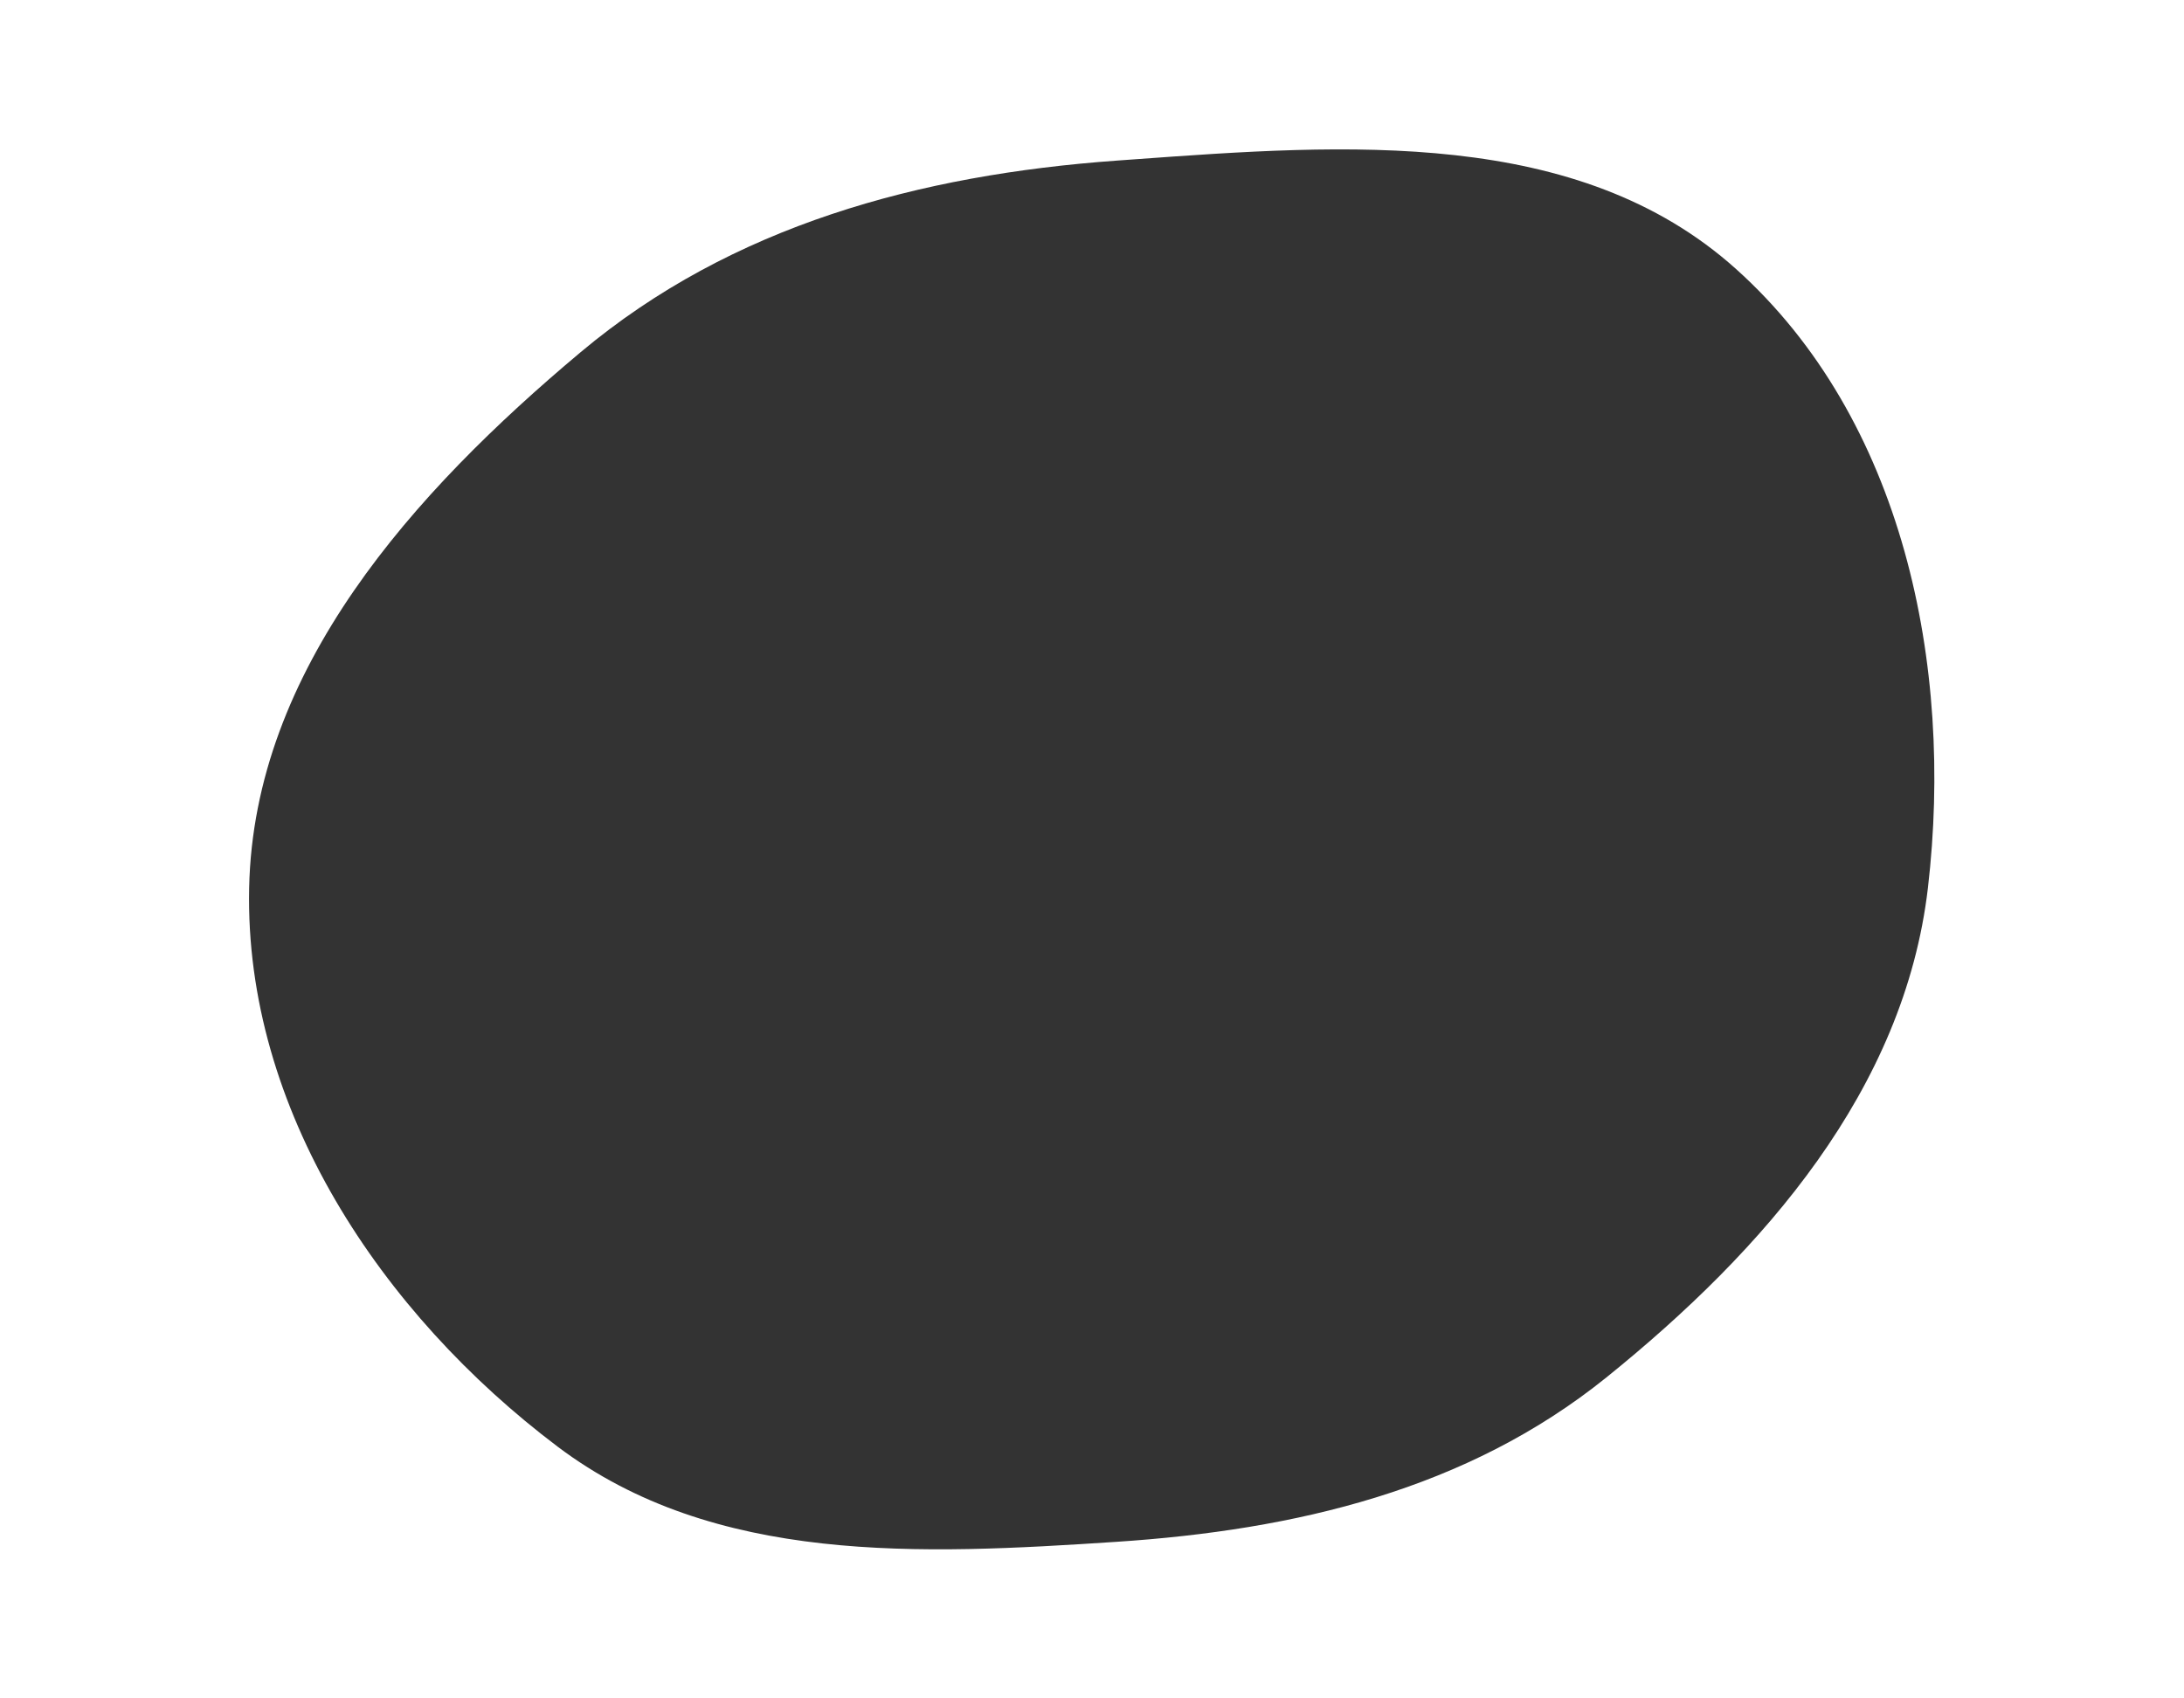 <?xml version="1.0" encoding="UTF-8"?> <svg xmlns="http://www.w3.org/2000/svg" width="877" height="682" viewBox="0 0 877 682" fill="none"><rect x="0" y="0" width="877" height="682" fill="#333333" stroke="none"/> <path fill-rule="evenodd" clip-rule="evenodd" d="M877 0H0V682H877V0ZM645.034 553.223C708.499 502.058 764.717 437.552 774.171 356.582C784.632 266.982 764.188 168.17 697.022 107.953C633.567 51.062 540.533 57.818 455.105 64.021C452.862 64.184 450.625 64.346 448.393 64.507C369.415 70.203 293.888 90.525 233.211 141.4C166.017 197.74 101.893 268.912 100.046 356.581C98.175 445.4 153.014 527.542 223.949 581.025C286.943 628.521 369.671 624.423 448.393 619.226C520.113 614.49 589.078 598.335 645.034 553.223Z" fill="white"></path> </svg> 